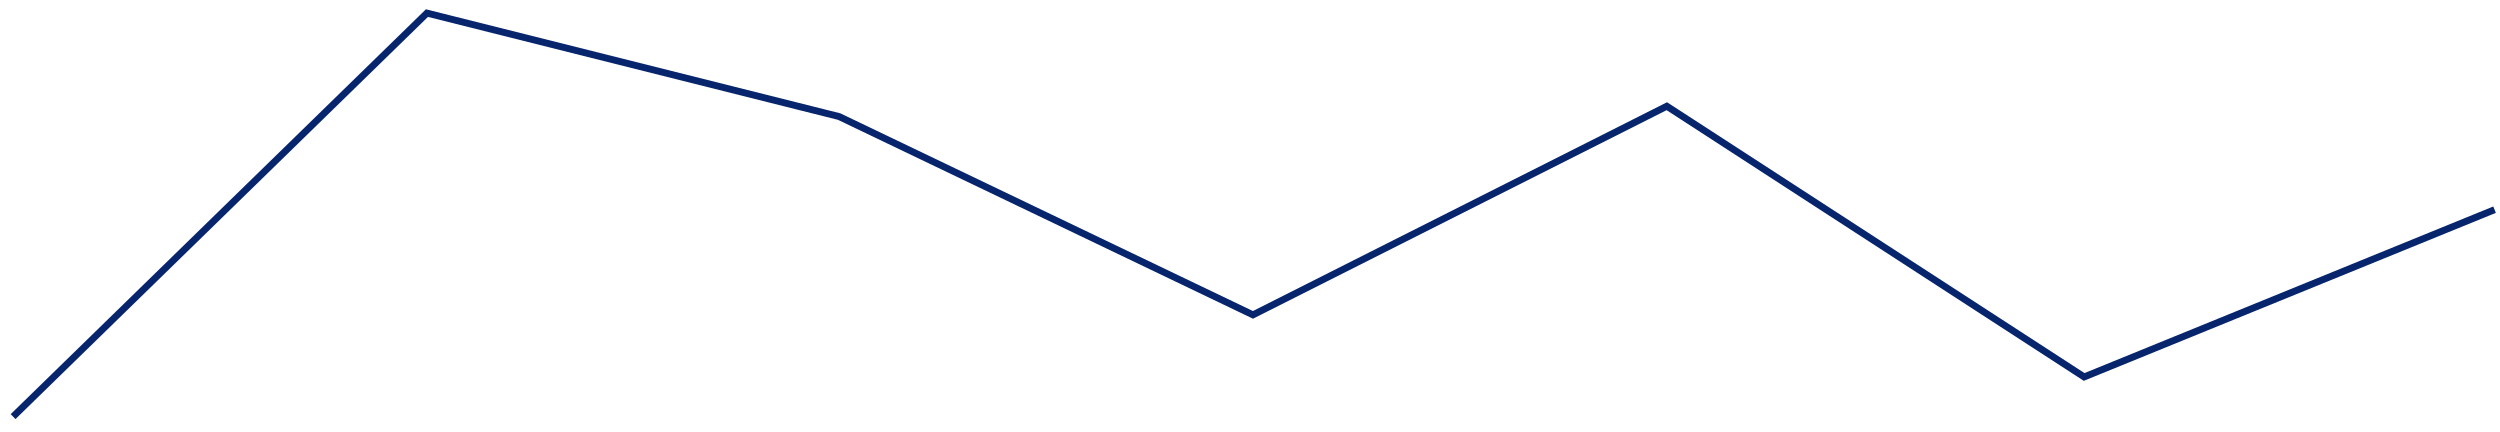 <?xml version="1.0" encoding="utf-8"?>
<svg xmlns="http://www.w3.org/2000/svg" fill="none" height="100%" overflow="visible" preserveAspectRatio="none" style="display: block;" viewBox="0 0 191 33" width="100%">
<path d="M1 31.829L32.619 1L64.107 8.905L95.726 24.056L127.345 8.114L159.228 28.799L190.584 16.019" id="Vector 1" stroke="#07256C" stroke-width="0.527"/>
</svg>